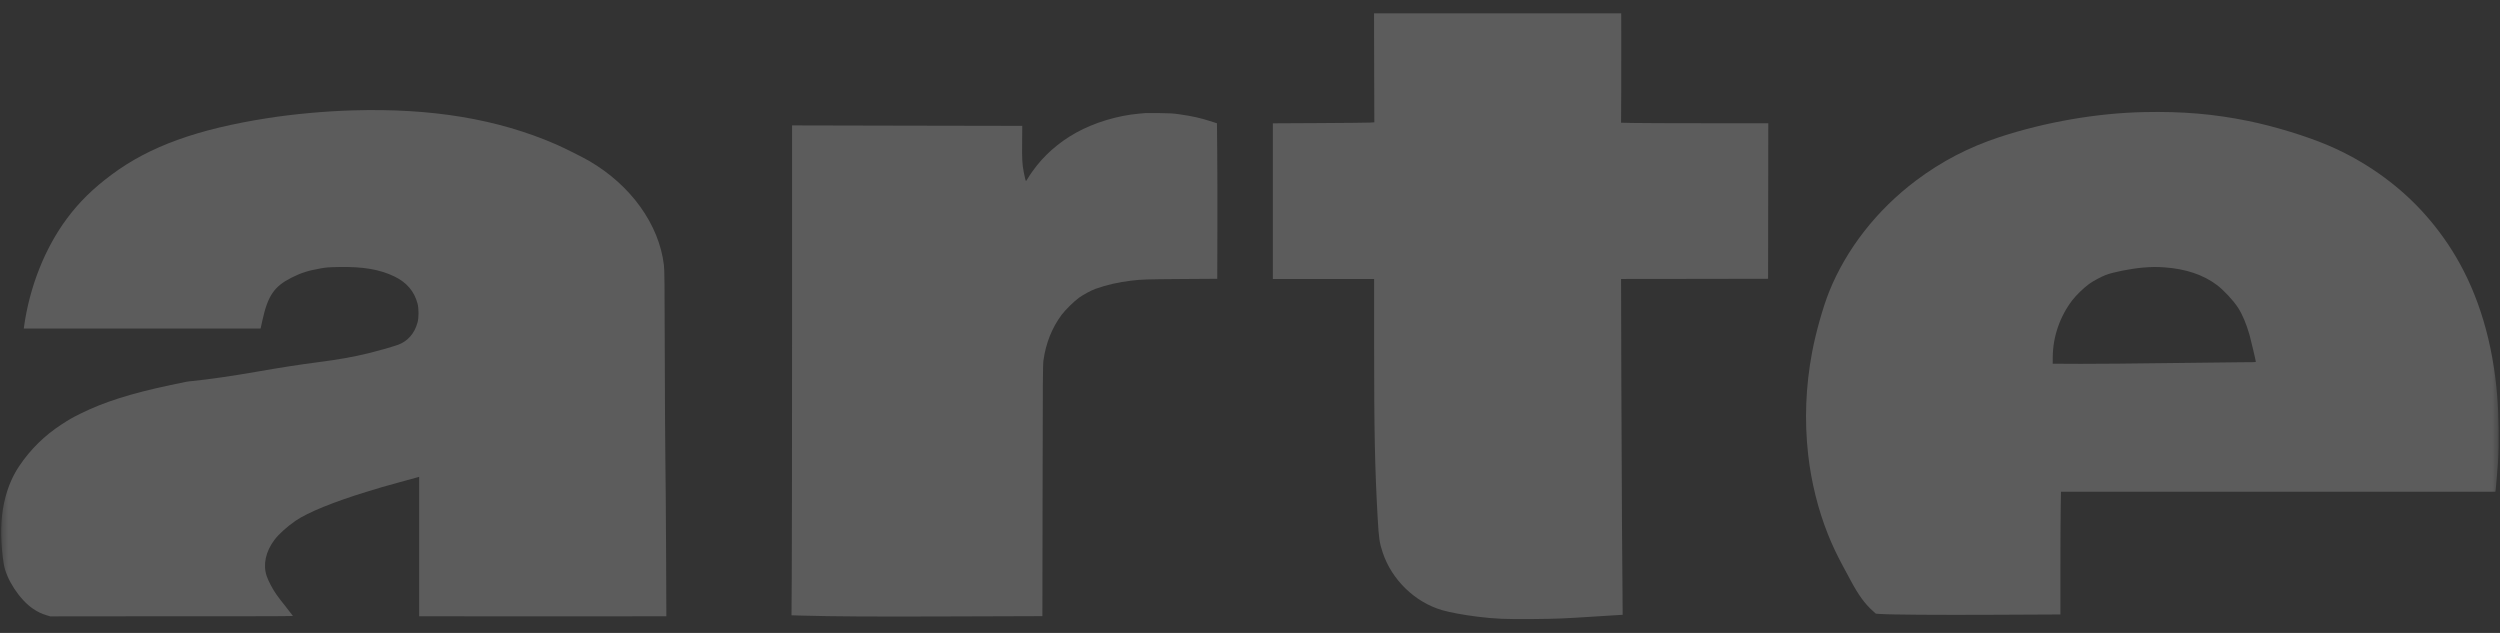 <svg width="158" height="40" viewBox="0 0 158 40" fill="none" xmlns="http://www.w3.org/2000/svg">
<rect x="0" y="0" width="158" height="40" fill="#333333" stroke="none"/>
<g clip-path="url(#clip0_1595_13671)">
<mask id="mask0_1595_13671" style="mask-type:luminance" maskUnits="userSpaceOnUse" x="0" y="0" width="158" height="40">
<path d="M158 0H0V40H158V0Z" fill="white"/>
</mask>
<g mask="url(#mask0_1595_13671)">
<path d="M86.847 4.287L86.858 7.731L86.594 7.747C86.449 7.755 85.006 7.771 83.389 7.779L80.445 7.794V12.713V17.631H83.645H86.844V21.689C86.844 27.323 86.892 29.56 87.068 32.723C87.142 34.031 87.181 34.305 87.387 34.921C87.961 36.647 89.428 38.066 91.155 38.566C91.637 38.705 92.506 38.865 93.349 38.971C94.478 39.113 95.166 39.142 96.948 39.123C98.397 39.11 98.86 39.089 100.656 38.973C101.12 38.942 101.736 38.905 102.026 38.887L102.552 38.855L102.544 37.592C102.539 36.897 102.523 34.955 102.51 33.276C102.497 31.597 102.478 27.389 102.468 23.929L102.452 17.631L107.097 17.626L111.743 17.618L111.75 12.702L111.756 7.789H107.824C105.66 7.789 103.566 7.781 103.171 7.771L102.452 7.755L102.463 5.621C102.468 4.447 102.468 2.892 102.465 2.163L102.46 0.842H94.65H86.839L86.847 4.287Z" fill="white" fill-opacity="0.2"/>
<path d="M22.291 6.976C20.55 7.026 18.564 7.208 16.932 7.463C12.487 8.155 9.461 9.247 7.07 11.026C5.885 11.905 5.019 12.755 4.237 13.802C2.838 15.681 1.867 18.129 1.516 20.663L1.503 20.763H8.987H16.471L16.582 20.255C16.924 18.694 17.327 18.102 18.42 17.55C19.031 17.242 19.491 17.097 20.276 16.96C20.626 16.9 20.784 16.887 21.398 16.876C22.936 16.844 24.002 17.026 24.927 17.473C25.703 17.85 26.18 18.408 26.388 19.184C26.472 19.5 26.472 20.073 26.388 20.381C26.198 21.087 25.748 21.589 25.122 21.802C24.674 21.955 23.921 22.168 23.323 22.316C22.28 22.568 21.453 22.715 20.079 22.894C18.901 23.047 17.698 23.234 16.181 23.5C14.749 23.752 13.14 23.984 12.179 24.079C11.839 24.11 11.839 24.11 10.796 24.331C8.244 24.873 6.549 25.413 5.069 26.15C4.542 26.413 4.379 26.508 3.884 26.829C2.812 27.526 1.924 28.4 1.213 29.458C0.705 30.21 0.363 31.11 0.186 32.158C0.026 33.11 0.044 34.473 0.239 35.652C0.397 36.613 1.25 37.913 2.096 38.479C2.391 38.676 2.625 38.789 2.949 38.886L3.173 38.955L8.136 38.95C10.867 38.947 14.317 38.944 15.807 38.947C17.295 38.947 18.512 38.939 18.512 38.926C18.512 38.916 18.322 38.671 18.09 38.381C17.856 38.092 17.58 37.729 17.472 37.576C17.227 37.229 16.961 36.721 16.85 36.394C16.613 35.681 16.792 34.858 17.34 34.126C17.622 33.75 18.156 33.271 18.696 32.902C19.465 32.381 21.077 31.723 23.16 31.084C24.102 30.794 24.166 30.776 25.266 30.473C25.803 30.326 26.296 30.192 26.367 30.171L26.491 30.137V34.542V38.947L30.949 38.952C33.398 38.958 36.913 38.958 38.76 38.952L42.114 38.947L42.096 34.715C42.085 32.389 42.067 29.829 42.051 29.026C42.038 28.223 42.02 25.208 42.014 22.329C42.004 17.789 41.996 17.047 41.959 16.75C41.651 14.181 39.871 11.705 37.235 10.171C36.834 9.936 35.642 9.342 35.128 9.118C31.457 7.523 27.278 6.826 22.291 6.976Z" fill="white" fill-opacity="0.2"/>
<path d="M135.498 7.084C132.52 7.148 129.289 7.708 126.376 8.661C124.433 9.3 122.713 10.192 121.094 11.408C118.619 13.266 116.683 15.745 115.601 18.44C115.214 19.403 114.755 21.032 114.524 22.263C114.116 24.445 114.034 26.569 114.276 28.737C114.466 30.448 114.908 32.224 115.524 33.763C115.804 34.461 116.067 35.019 116.449 35.732C116.612 36.032 116.838 36.453 116.954 36.671C117.468 37.629 117.86 38.166 118.387 38.634L118.555 38.784L118.784 38.8C119.459 38.85 122.374 38.871 126.145 38.853L130.218 38.834V36.003C130.218 34.445 130.226 32.7 130.237 32.124L130.253 31.079H143.98H157.705L157.721 30.992C157.739 30.882 157.834 29.813 157.868 29.29C157.945 28.161 157.926 26.298 157.826 25.053C157.555 21.658 156.662 18.661 155.188 16.184C154.571 15.148 153.842 14.174 153.018 13.287C151.419 11.569 149.394 10.153 147.177 9.203C145.781 8.605 143.759 7.987 142.105 7.648C139.933 7.203 137.916 7.032 135.498 7.084ZM136.802 16.898C138.134 16.992 139.24 17.363 140.099 18.006C140.536 18.334 141.134 18.974 141.436 19.434C141.716 19.861 141.971 20.471 142.171 21.171C142.255 21.479 142.569 22.8 142.569 22.861C142.569 22.89 142.395 22.895 141.602 22.895C141.068 22.895 138.98 22.919 136.96 22.948C134.94 22.977 132.486 22.998 131.509 22.995L129.731 22.987L129.734 22.566C129.742 21.282 130.184 20 130.974 18.969C131.219 18.65 131.712 18.174 132.038 17.942C132.299 17.756 132.767 17.503 133.073 17.382C133.531 17.203 134.677 16.974 135.451 16.911C135.978 16.866 136.322 16.863 136.802 16.898Z" fill="white" fill-opacity="0.2"/>
<path d="M72.375 7.147C72.317 7.153 72.133 7.171 71.967 7.184C70.619 7.305 69.147 7.753 68.014 8.382C66.895 9.005 65.963 9.829 65.26 10.816C65.152 10.969 65.015 11.171 64.96 11.269C64.902 11.369 64.849 11.447 64.844 11.447C64.825 11.447 64.754 11.169 64.702 10.882C64.604 10.366 64.588 10.061 64.599 8.984L64.607 7.955L57.334 7.942L50.058 7.926V20.945C50.058 28.103 50.05 35.069 50.039 36.424L50.023 38.887L50.653 38.905C52.696 38.963 55.072 38.977 60.28 38.958L65.879 38.94L65.892 31.016C65.902 23.832 65.908 23.063 65.947 22.776C66.097 21.692 66.484 20.719 67.093 19.9C67.327 19.584 67.898 19.024 68.201 18.811C68.486 18.608 68.97 18.35 69.241 18.253C69.945 18.003 70.679 17.834 71.493 17.737C72.167 17.658 72.422 17.65 74.627 17.634L76.931 17.619L76.939 14.474C76.944 12.745 76.939 10.534 76.928 9.561L76.912 7.792L76.67 7.713C75.87 7.453 75.382 7.342 74.521 7.221C74.137 7.166 73.931 7.155 73.27 7.147C72.836 7.142 72.433 7.142 72.375 7.147Z" fill="white" fill-opacity="0.2"/>
</g>
</g>
<defs>
<clipPath id="clip0_1595_13671">
<rect width="158" height="40" fill="white"/>
</clipPath>
</defs>
</svg>
